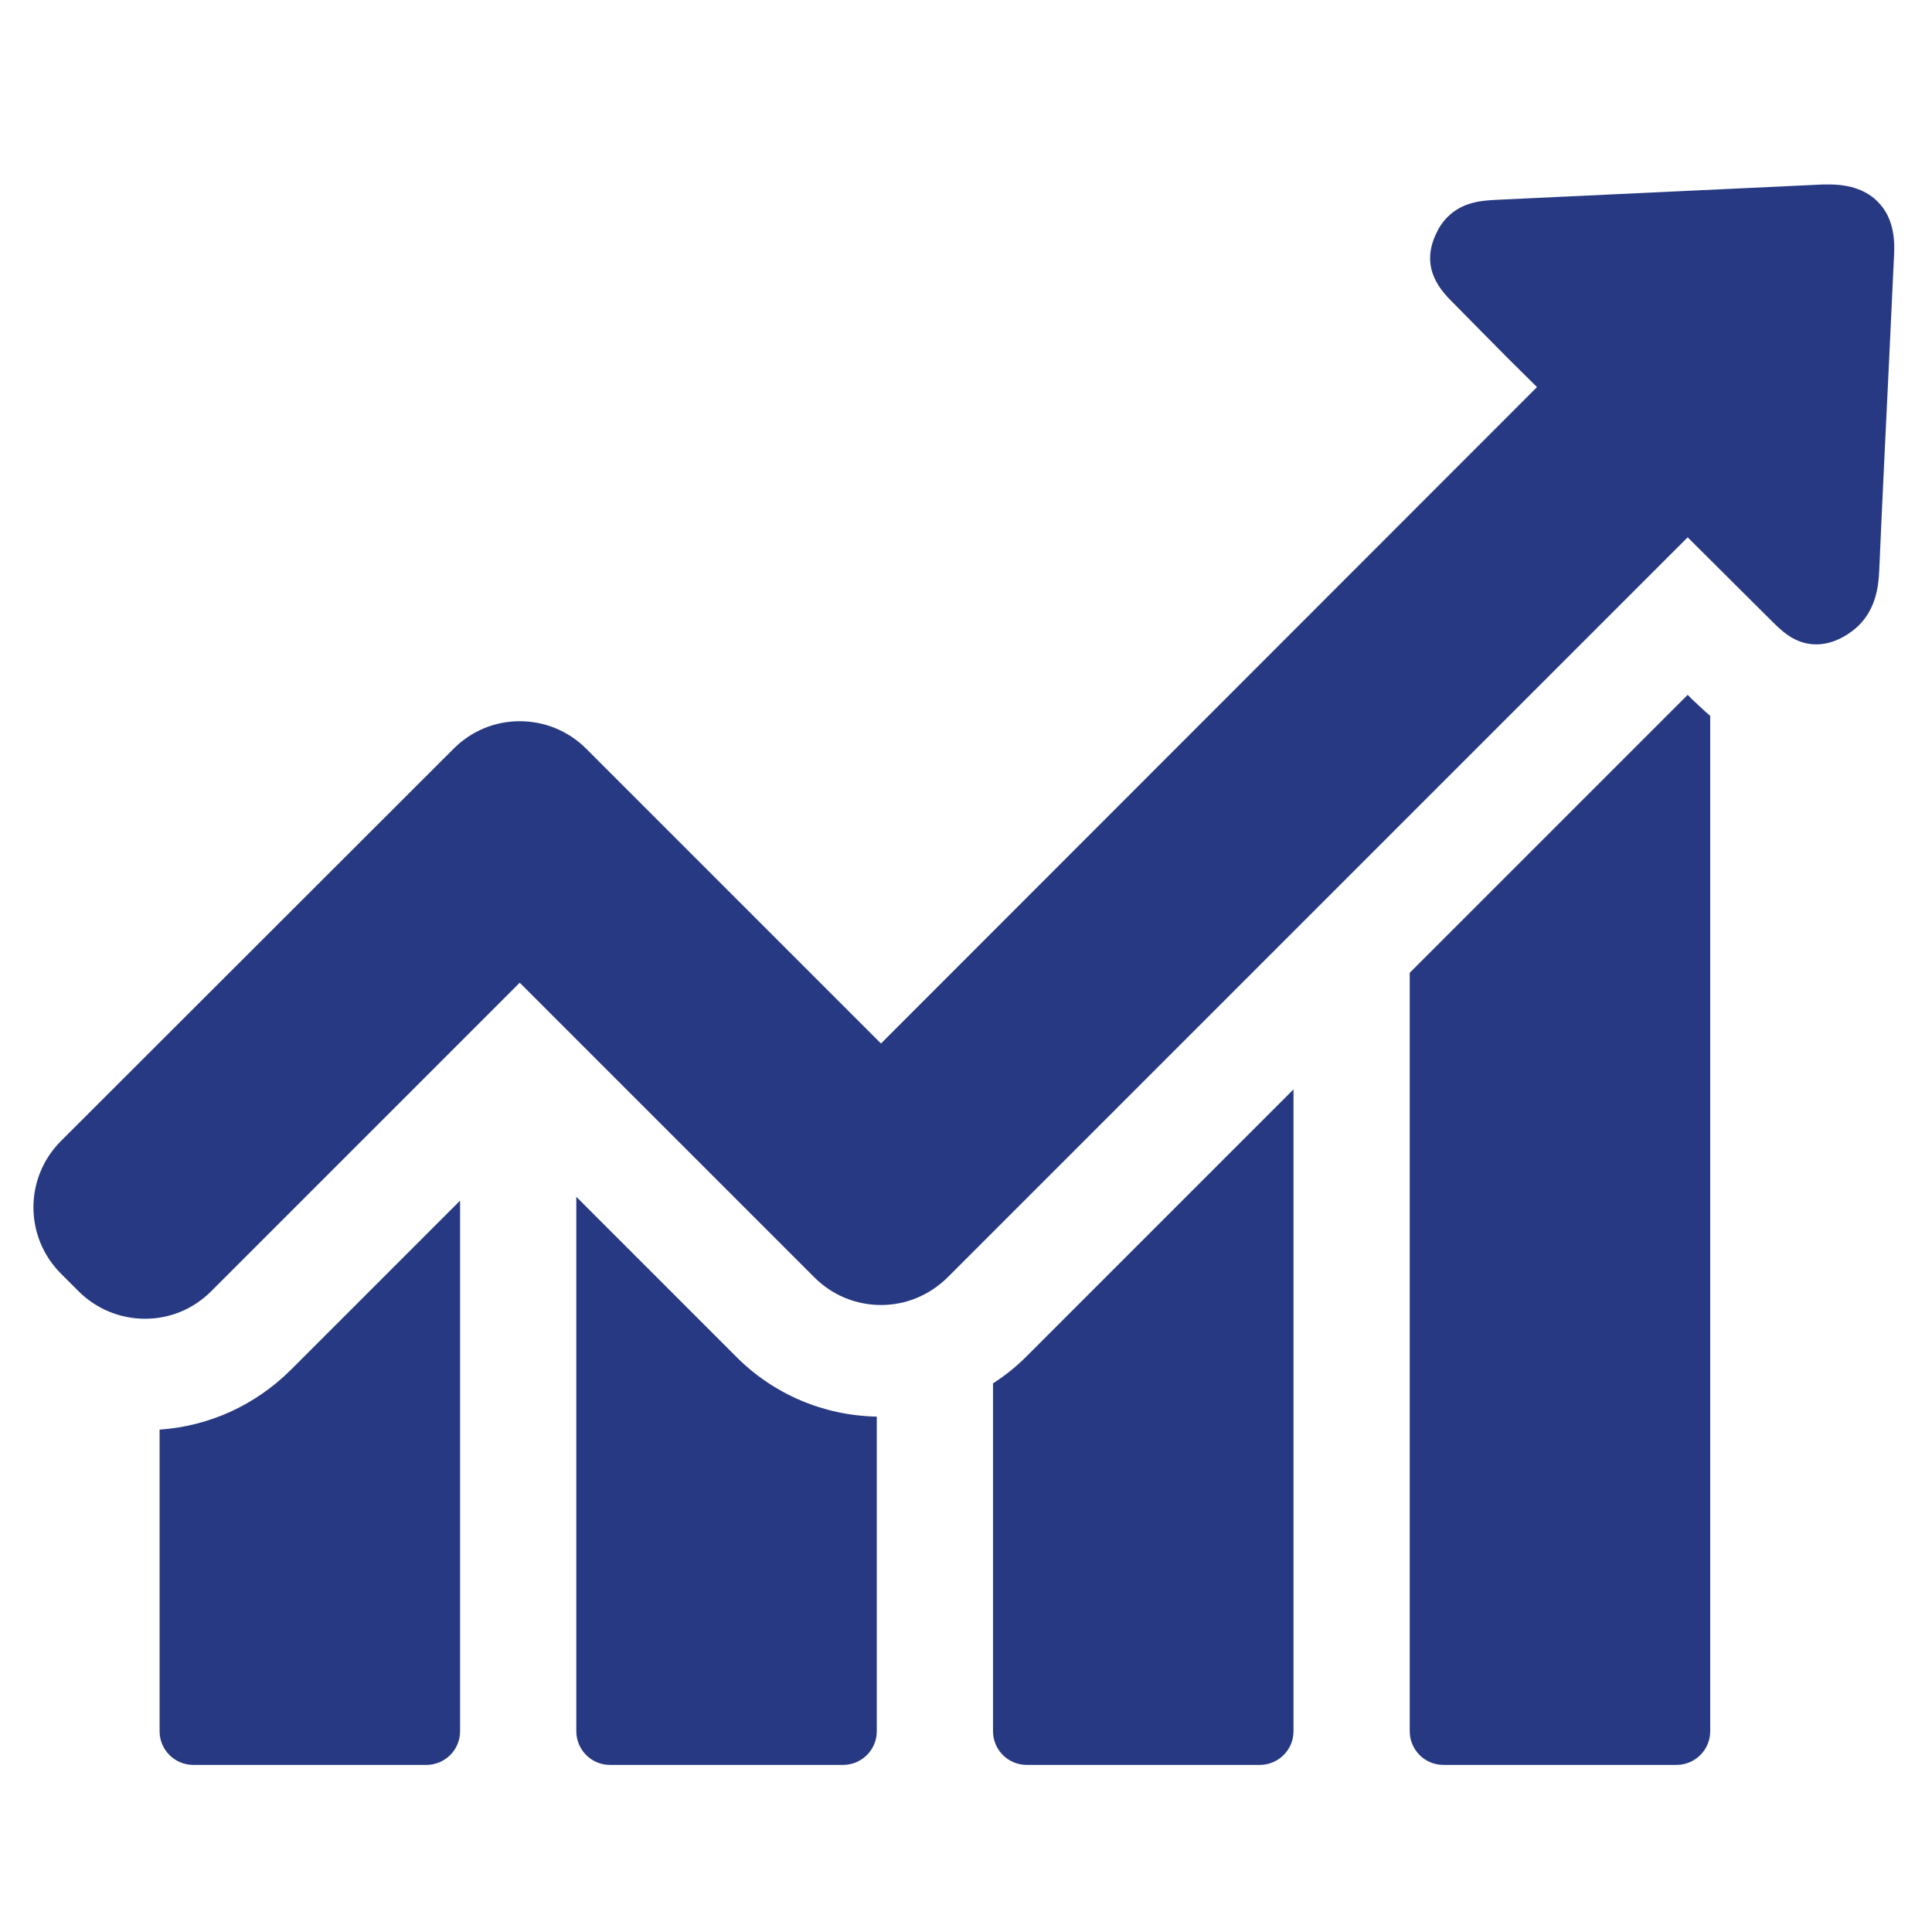 <?xml version="1.0" encoding="utf-8"?>
<!-- Generator: Adobe Illustrator 16.0.0, SVG Export Plug-In . SVG Version: 6.00 Build 0)  -->
<!DOCTYPE svg PUBLIC "-//W3C//DTD SVG 1.1//EN" "http://www.w3.org/Graphics/SVG/1.1/DTD/svg11.dtd">
<svg version="1.1" id="Layer_1" xmlns="http://www.w3.org/2000/svg" xmlns:xlink="http://www.w3.org/1999/xlink" x="0px" y="0px"
	 width="200px" height="200px" viewBox="0 0 200 200" enable-background="new 0 0 200 200" xml:space="preserve">
<g>
	<g>
		<path fill="#273982" d="M16.521,147.995v31.226c0,1.899,1.543,3.481,3.483,3.481h24.141c1.899,0,3.482-1.542,3.482-3.481v-54.932
			l-17.532,17.533C26.376,145.502,21.627,147.639,16.521,147.995z"/>
		<path fill="#273982" d="M59.659,123.893v55.328c0,1.899,1.543,3.481,3.482,3.481h24.141c1.9,0,3.483-1.542,3.483-3.481v-32.571
			c-5.501-0.118-10.646-2.295-14.524-6.174L59.659,123.893z"/>
		<path fill="#273982" d="M102.797,143.206v36.015c0,1.899,1.543,3.481,3.482,3.481h24.142c1.898,0,3.482-1.542,3.482-3.481v-66.447
			l-27.663,27.663C105.172,141.505,104.023,142.415,102.797,143.206z"/>
		<path fill="#273982" d="M174.706,71.931l-28.772,28.771v78.519c0,1.899,1.544,3.481,3.483,3.481h24.14
			c1.9,0,3.483-1.542,3.483-3.481V74.107c-0.791-0.673-1.384-1.267-1.819-1.663L174.706,71.931z"/>
		<path fill="#273982" d="M194.454,20.957c-1.148-1.228-2.89-1.86-5.106-1.86c-0.197,0-0.435,0-0.633,0
			c-11.239,0.515-22.438,1.068-33.679,1.583c-1.503,0.079-3.562,0.158-5.185,1.78c-0.514,0.514-0.91,1.108-1.226,1.82
			c-1.663,3.602,0.672,5.937,1.78,7.044l2.81,2.85c1.938,1.979,3.918,3.958,5.896,5.897l-67.912,67.952L60.688,77.51
			c-1.82-1.821-4.274-2.85-6.886-2.85s-5.026,1.029-6.847,2.85L6.311,118.115c-3.799,3.8-3.799,9.934,0,13.733l1.821,1.819
			c1.821,1.821,4.274,2.85,6.886,2.85s5.026-1.028,6.846-2.85l31.938-31.938l30.513,30.514c1.821,1.819,4.274,2.85,6.886,2.85
			s5.026-1.03,6.886-2.85l76.619-76.619l8.667,8.627c1.028,1.03,2.454,2.455,4.629,2.455c0.911,0,1.821-0.238,2.771-0.752
			c0.634-0.356,1.188-0.752,1.662-1.227c1.702-1.702,2.019-3.878,2.098-5.58c0.317-7.282,0.673-14.564,1.028-21.886l0.515-10.962
			C196.195,24.004,195.681,22.223,194.454,20.957z"/>
	</g>
</g>
</svg>
